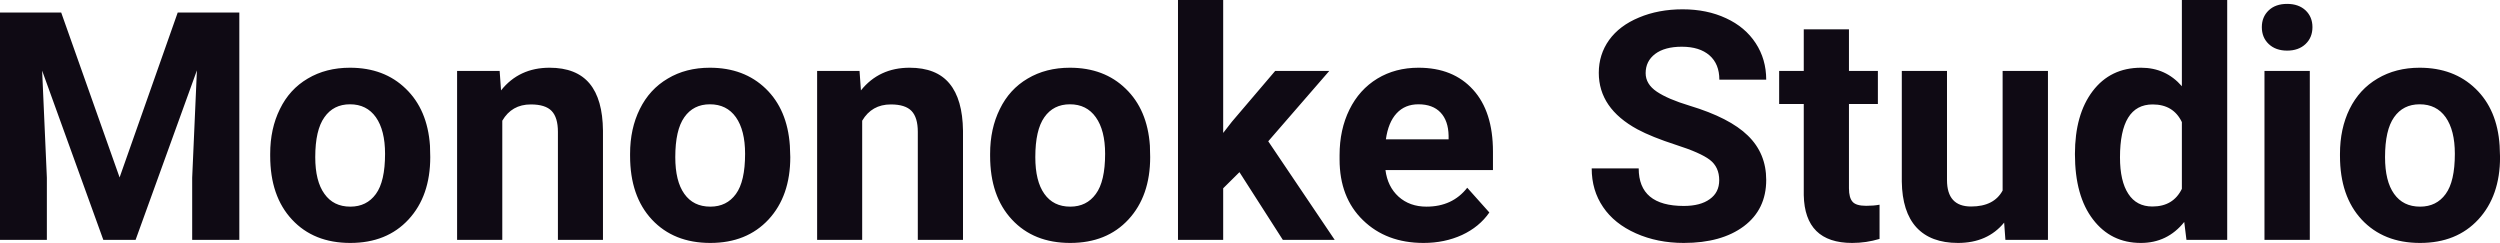 <?xml version="1.0" encoding="UTF-8" standalone="yes"?>
<svg xmlns="http://www.w3.org/2000/svg" width="100%" height="100%" viewBox="0 0 179.777 17.475" fill="#0F0A14">
  <path d="M0 0.90L4.40 0.90L8.60 12.76L12.78 0.90L17.21 0.90L17.21 17.25L13.82 17.25L13.82 12.78L14.16 5.06L9.75 17.25L7.43 17.25L3.03 5.08L3.37 12.78L3.37 17.25L0 17.25L0 0.90ZM19.43 11.21L19.43 11.06Q19.43 9.25 20.13 7.84Q20.82 6.42 22.13 5.65Q23.44 4.87 25.17 4.87L25.17 4.87Q27.63 4.87 29.18 6.38Q30.74 7.88 30.92 10.47L30.92 10.47L30.94 11.30Q30.94 14.09 29.38 15.78Q27.82 17.47 25.19 17.47Q22.56 17.47 21.00 15.79Q19.43 14.11 19.43 11.21L19.43 11.21ZM22.67 11.30L22.67 11.30Q22.67 13.03 23.33 13.94Q23.98 14.86 25.19 14.86L25.19 14.86Q26.37 14.86 27.03 13.95Q27.69 13.05 27.69 11.06L27.69 11.06Q27.69 9.37 27.03 8.43Q26.37 7.50 25.17 7.50L25.17 7.50Q23.98 7.50 23.33 8.43Q22.67 9.35 22.67 11.30ZM32.87 5.10L35.93 5.10L36.03 6.50Q37.33 4.87 39.52 4.87L39.52 4.87Q41.45 4.87 42.40 6.01Q43.34 7.14 43.36 9.40L43.36 9.40L43.36 17.25L40.12 17.25L40.12 9.48Q40.12 8.45 39.67 7.98Q39.22 7.51 38.17 7.51L38.17 7.51Q36.80 7.51 36.12 8.68L36.12 8.68L36.12 17.25L32.87 17.25L32.87 5.10ZM45.31 11.21L45.31 11.06Q45.31 9.25 46.01 7.84Q46.71 6.42 48.02 5.65Q49.32 4.87 51.05 4.87L51.05 4.87Q53.51 4.87 55.07 6.38Q56.62 7.88 56.80 10.47L56.80 10.47L56.83 11.30Q56.83 14.09 55.27 15.78Q53.70 17.47 51.08 17.47Q48.45 17.47 46.88 15.79Q45.31 14.11 45.31 11.21L45.31 11.21ZM48.56 11.30L48.56 11.30Q48.56 13.03 49.21 13.94Q49.86 14.86 51.08 14.86L51.08 14.86Q52.26 14.86 52.92 13.95Q53.58 13.05 53.58 11.06L53.58 11.06Q53.58 9.37 52.92 8.43Q52.26 7.50 51.05 7.50L51.05 7.50Q49.86 7.50 49.21 8.43Q48.56 9.35 48.56 11.30ZM58.76 5.10L61.81 5.10L61.91 6.50Q63.22 4.87 65.41 4.87L65.41 4.87Q67.34 4.87 68.28 6.01Q69.22 7.14 69.25 9.40L69.25 9.40L69.25 17.25L66.00 17.25L66.00 9.48Q66.00 8.45 65.55 7.98Q65.10 7.51 64.06 7.51L64.06 7.51Q62.69 7.51 62.00 8.68L62.00 8.68L62.00 17.25L58.76 17.25L58.76 5.10ZM71.20 11.21L71.20 11.06Q71.20 9.25 71.90 7.84Q72.59 6.42 73.90 5.65Q75.21 4.87 76.94 4.87L76.94 4.87Q79.40 4.87 80.95 6.38Q82.51 7.88 82.69 10.47L82.69 10.47L82.71 11.30Q82.71 14.09 81.15 15.78Q79.59 17.47 76.96 17.47Q74.33 17.47 72.77 15.79Q71.20 14.11 71.20 11.21L71.20 11.21ZM74.45 11.30L74.45 11.30Q74.45 13.03 75.10 13.94Q75.75 14.86 76.96 14.86L76.96 14.86Q78.14 14.86 78.80 13.95Q79.47 13.05 79.47 11.06L79.47 11.06Q79.47 9.37 78.80 8.43Q78.14 7.50 76.94 7.50L76.94 7.50Q75.75 7.50 75.10 8.43Q74.45 9.35 74.45 11.30ZM92.25 17.25L89.13 12.38L87.96 13.54L87.96 17.25L84.71 17.25L84.71 0L87.96 0L87.96 9.56L88.59 8.75L91.70 5.10L95.59 5.10L91.20 10.16L95.98 17.25L92.25 17.25ZM102.37 17.47L102.37 17.47Q99.69 17.47 98.01 15.83Q96.33 14.20 96.33 11.47L96.33 11.47L96.33 11.15Q96.33 9.32 97.04 7.88Q97.75 6.44 99.05 5.65Q100.34 4.87 102.01 4.87L102.01 4.87Q104.50 4.87 105.93 6.45Q107.36 8.02 107.36 10.90L107.36 10.90L107.36 12.23L99.63 12.23Q99.78 13.42 100.57 14.14Q101.37 14.86 102.58 14.86L102.58 14.86Q104.45 14.86 105.51 13.50L105.51 13.50L107.10 15.28Q106.38 16.32 105.13 16.90Q103.88 17.47 102.37 17.47ZM102.00 7.50L102.00 7.50Q101.03 7.50 100.43 8.15Q99.83 8.80 99.66 10.02L99.66 10.02L104.17 10.02L104.17 9.76Q104.15 8.68 103.59 8.09Q103.03 7.50 102.00 7.50ZM123.63 12.96L123.63 12.96Q123.63 12.01 122.95 11.49Q122.28 10.98 120.53 10.42Q118.77 9.85 117.75 9.30L117.75 9.30Q114.97 7.79 114.97 5.24L114.97 5.24Q114.97 3.92 115.71 2.88Q116.46 1.84 117.86 1.26Q119.26 0.67 121.00 0.67L121.00 0.67Q122.75 0.67 124.12 1.31Q125.49 1.94 126.25 3.10Q127.01 4.26 127.01 5.73L127.01 5.73L123.64 5.73Q123.64 4.60 122.93 3.98Q122.22 3.36 120.94 3.36L120.94 3.36Q119.71 3.36 119.02 3.88Q118.34 4.40 118.34 5.26L118.34 5.26Q118.34 6.05 119.14 6.59Q119.94 7.13 121.50 7.60L121.50 7.60Q124.38 8.47 125.69 9.75Q127.01 11.03 127.01 12.94L127.01 12.94Q127.01 15.06 125.40 16.27Q123.79 17.47 121.08 17.47L121.08 17.47Q119.19 17.47 117.64 16.78Q116.09 16.09 115.28 14.89Q114.46 13.69 114.46 12.11L114.46 12.11L117.84 12.11Q117.84 14.81 121.08 14.81L121.08 14.81Q122.28 14.81 122.95 14.32Q123.63 13.84 123.63 12.96ZM129.71 2.11L132.96 2.11L132.96 5.10L135.04 5.10L135.04 7.48L132.96 7.48L132.96 13.54Q132.96 14.22 133.22 14.51Q133.47 14.80 134.20 14.80L134.20 14.80Q134.74 14.80 135.16 14.72L135.16 14.72L135.16 17.18Q134.20 17.47 133.19 17.47L133.19 17.47Q129.78 17.47 129.71 14.03L129.71 14.03L129.71 7.48L127.94 7.48L127.94 5.10L129.71 5.10L129.71 2.11ZM144.21 17.25L144.12 16.01Q142.92 17.47 140.80 17.47L140.80 17.47Q138.84 17.47 137.81 16.35Q136.79 15.23 136.76 13.06L136.76 13.06L136.76 5.10L140.01 5.10L140.01 12.95Q140.01 14.85 141.74 14.85L141.74 14.85Q143.39 14.85 144.01 13.70L144.01 13.70L144.01 5.10L147.27 5.10L147.27 17.25L144.21 17.25ZM149.21 11.08L149.21 11.08Q149.21 8.24 150.48 6.56Q151.76 4.87 153.97 4.87L153.97 4.87Q155.74 4.87 156.90 6.20L156.90 6.20L156.90 0L160.16 0L160.16 17.25L157.23 17.25L157.07 15.96Q155.86 17.47 153.95 17.47L153.95 17.47Q151.80 17.47 150.51 15.78Q149.21 14.09 149.21 11.08ZM152.45 11.32L152.45 11.32Q152.45 13.03 153.05 13.94Q153.64 14.85 154.78 14.85L154.78 14.85Q156.28 14.85 156.90 13.58L156.90 13.58L156.90 8.78Q156.29 7.51 154.80 7.51L154.80 7.51Q152.45 7.51 152.45 11.32ZM166.10 5.10L166.10 17.25L162.84 17.25L162.84 5.10L166.10 5.10ZM162.65 1.95L162.65 1.95Q162.65 1.22 163.14 0.75Q163.63 0.28 164.47 0.28L164.47 0.28Q165.30 0.28 165.80 0.75Q166.29 1.22 166.29 1.95L166.29 1.95Q166.29 2.70 165.79 3.17Q165.29 3.64 164.47 3.64Q163.65 3.64 163.15 3.17Q162.65 2.70 162.65 1.95ZM168.27 11.21L168.27 11.06Q168.27 9.25 168.96 7.84Q169.66 6.42 170.97 5.65Q172.28 4.87 174.00 4.87L174.00 4.87Q176.46 4.87 178.02 6.38Q179.58 7.88 179.75 10.47L179.75 10.47L179.78 11.30Q179.78 14.09 178.22 15.78Q176.66 17.47 174.03 17.47Q171.40 17.47 169.83 15.79Q168.27 14.11 168.27 11.21L168.27 11.21ZM171.51 11.30L171.51 11.30Q171.51 13.03 172.16 13.94Q172.81 14.86 174.03 14.86L174.03 14.86Q175.21 14.86 175.87 13.95Q176.53 13.05 176.53 11.06L176.53 11.06Q176.53 9.37 175.87 8.43Q175.21 7.50 174.00 7.50L174.00 7.50Q172.81 7.50 172.16 8.43Q171.51 9.35 171.51 11.30Z" preserveAspectRatio="none"/>
</svg>